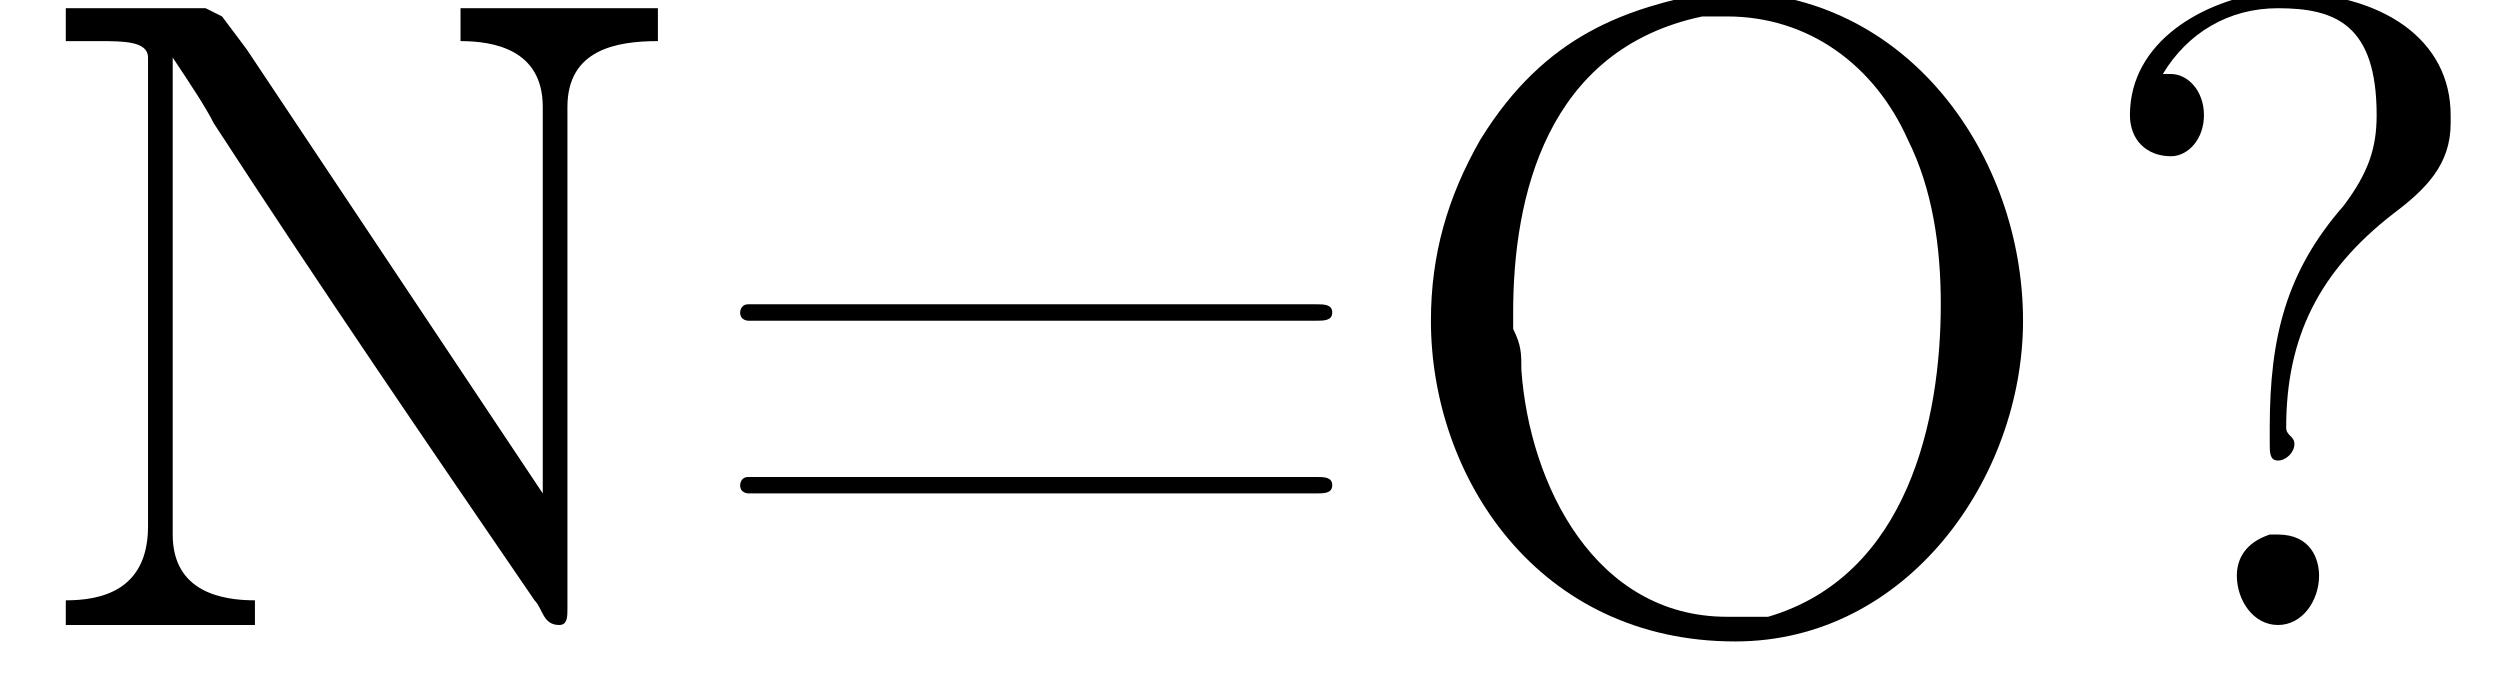 <?xml version='1.0' encoding='UTF-8'?>
<!---0.8-->
<svg height='8.5pt' version='1.1' viewBox='23.9 3.4 30.4 8.5' width='30.4pt' xmlns='http://www.w3.org/2000/svg' xmlns:xlink='http://www.w3.org/1999/xlink'>
<defs>
<path d='M0.1 -2.7V-2.1H3V-2.7H0.1Z' id='g0-45'/>
<path d='M0.7 -3.9C0.6 -3.9 0.6 -3.8 0.6 -3.8C0.6 -3.7 0.7 -3.7 0.7 -3.7H7.6C7.7 -3.7 7.8 -3.7 7.8 -3.8C7.8 -3.9 7.7 -3.9 7.6 -3.9C7.6 -3.9 7.5 -3.9 7.5 -3.9H0.8C0.7 -3.9 0.7 -3.9 0.7 -3.9ZM0.7 -1.8C0.6 -1.8 0.6 -1.7 0.6 -1.7C0.6 -1.6 0.7 -1.6 0.7 -1.6H7.6C7.7 -1.6 7.8 -1.6 7.8 -1.7S7.7 -1.8 7.6 -1.8C7.6 -1.8 7.5 -1.8 7.5 -1.8H0.8C0.8 -1.8 0.7 -1.8 0.7 -1.8Z' id='g0-61'/>
<path d='M1 -6.7C1.3 -7.2 1.8 -7.5 2.4 -7.5C3.1 -7.5 3.6 -7.3 3.6 -6.2C3.6 -5.8 3.5 -5.5 3.2 -5.1C2.5 -4.3 2.3 -3.5 2.3 -2.4V-2.2C2.3 -2.1 2.3 -2 2.4 -2C2.5 -2 2.6 -2.1 2.6 -2.2C2.6 -2.3 2.5 -2.3 2.5 -2.4C2.5 -3.5 2.9 -4.3 3.8 -5C4.2 -5.3 4.5 -5.6 4.5 -6.1V-6.2C4.5 -7.1 3.7 -7.7 2.4 -7.7H2.3C1.5 -7.6 0.6 -7.1 0.6 -6.2C0.6 -5.9 0.8 -5.7 1.1 -5.7C1.3 -5.7 1.5 -5.9 1.5 -6.2S1.3 -6.7 1.1 -6.7C1 -6.7 1 -6.7 1 -6.7ZM2.3 -1.1C2 -1 1.9 -0.8 1.9 -0.6C1.9 -0.3 2.1 0 2.4 0C2.7 0 2.9 -0.3 2.9 -0.6C2.9 -0.8 2.8 -1.1 2.4 -1.1C2.4 -1.1 2.4 -1.1 2.3 -1.1Z' id='g0-63'/>
<path d='M0.5 -7.5V-7.1H0.9C1.2 -7.1 1.5 -7.1 1.5 -6.9V-1.2C1.5 -0.4 0.9 -0.3 0.5 -0.3V0H2.8V-0.3C2.4 -0.3 1.8 -0.4 1.8 -1.1C1.8 -1.3 1.8 -1.4 1.8 -1.5V-6.9C2 -6.6 2.2 -6.3 2.3 -6.1C3.6 -4.1 4.9 -2.2 6.2 -0.3C6.3 -0.2 6.3 0 6.5 0H6.5C6.6 0 6.6 -0.1 6.6 -0.2V-6.3C6.6 -7 7.2 -7.1 7.7 -7.1V-7.5H5.3V-7.1C5.7 -7.1 6.3 -7 6.3 -6.3V-1.6L2.7 -7L2.4 -7.4L2.2 -7.5H0.5Z' id='g0-78'/>
<path d='M4 -7.7C3 -7.5 2 -7.2 1.2 -5.9C0.8 -5.2 0.6 -4.5 0.6 -3.7C0.6 -1.8 1.9 0.2 4.3 0.2C6.4 0.2 7.8 -1.8 7.8 -3.7C7.8 -5.7 6.4 -7.7 4.2 -7.7C4.1 -7.7 4.1 -7.7 4 -7.7ZM1.6 -3.6V-3.8C1.6 -5.2 2 -7 3.9 -7.4C4 -7.4 4.1 -7.4 4.2 -7.4C5.2 -7.4 6 -6.8 6.4 -5.9C6.7 -5.3 6.8 -4.6 6.8 -3.9C6.8 -2.5 6.4 -0.6 4.7 -0.1C4.5 -0.1 4.4 -0.1 4.2 -0.1C2.6 -0.1 1.8 -1.7 1.7 -3.1C1.7 -3.3 1.7 -3.4 1.6 -3.6Z' id='g0-79'/>
</defs>
<g id='page1'>

<use x='24.2' xlink:href='#g0-78' y='11'/>
<use x='32.3' xlink:href='#g0-61' y='11'/>
<use x='40.7' xlink:href='#g0-79' y='11'/>
<use x='49.2' xlink:href='#g0-63' y='11'/>
</g>
</svg>